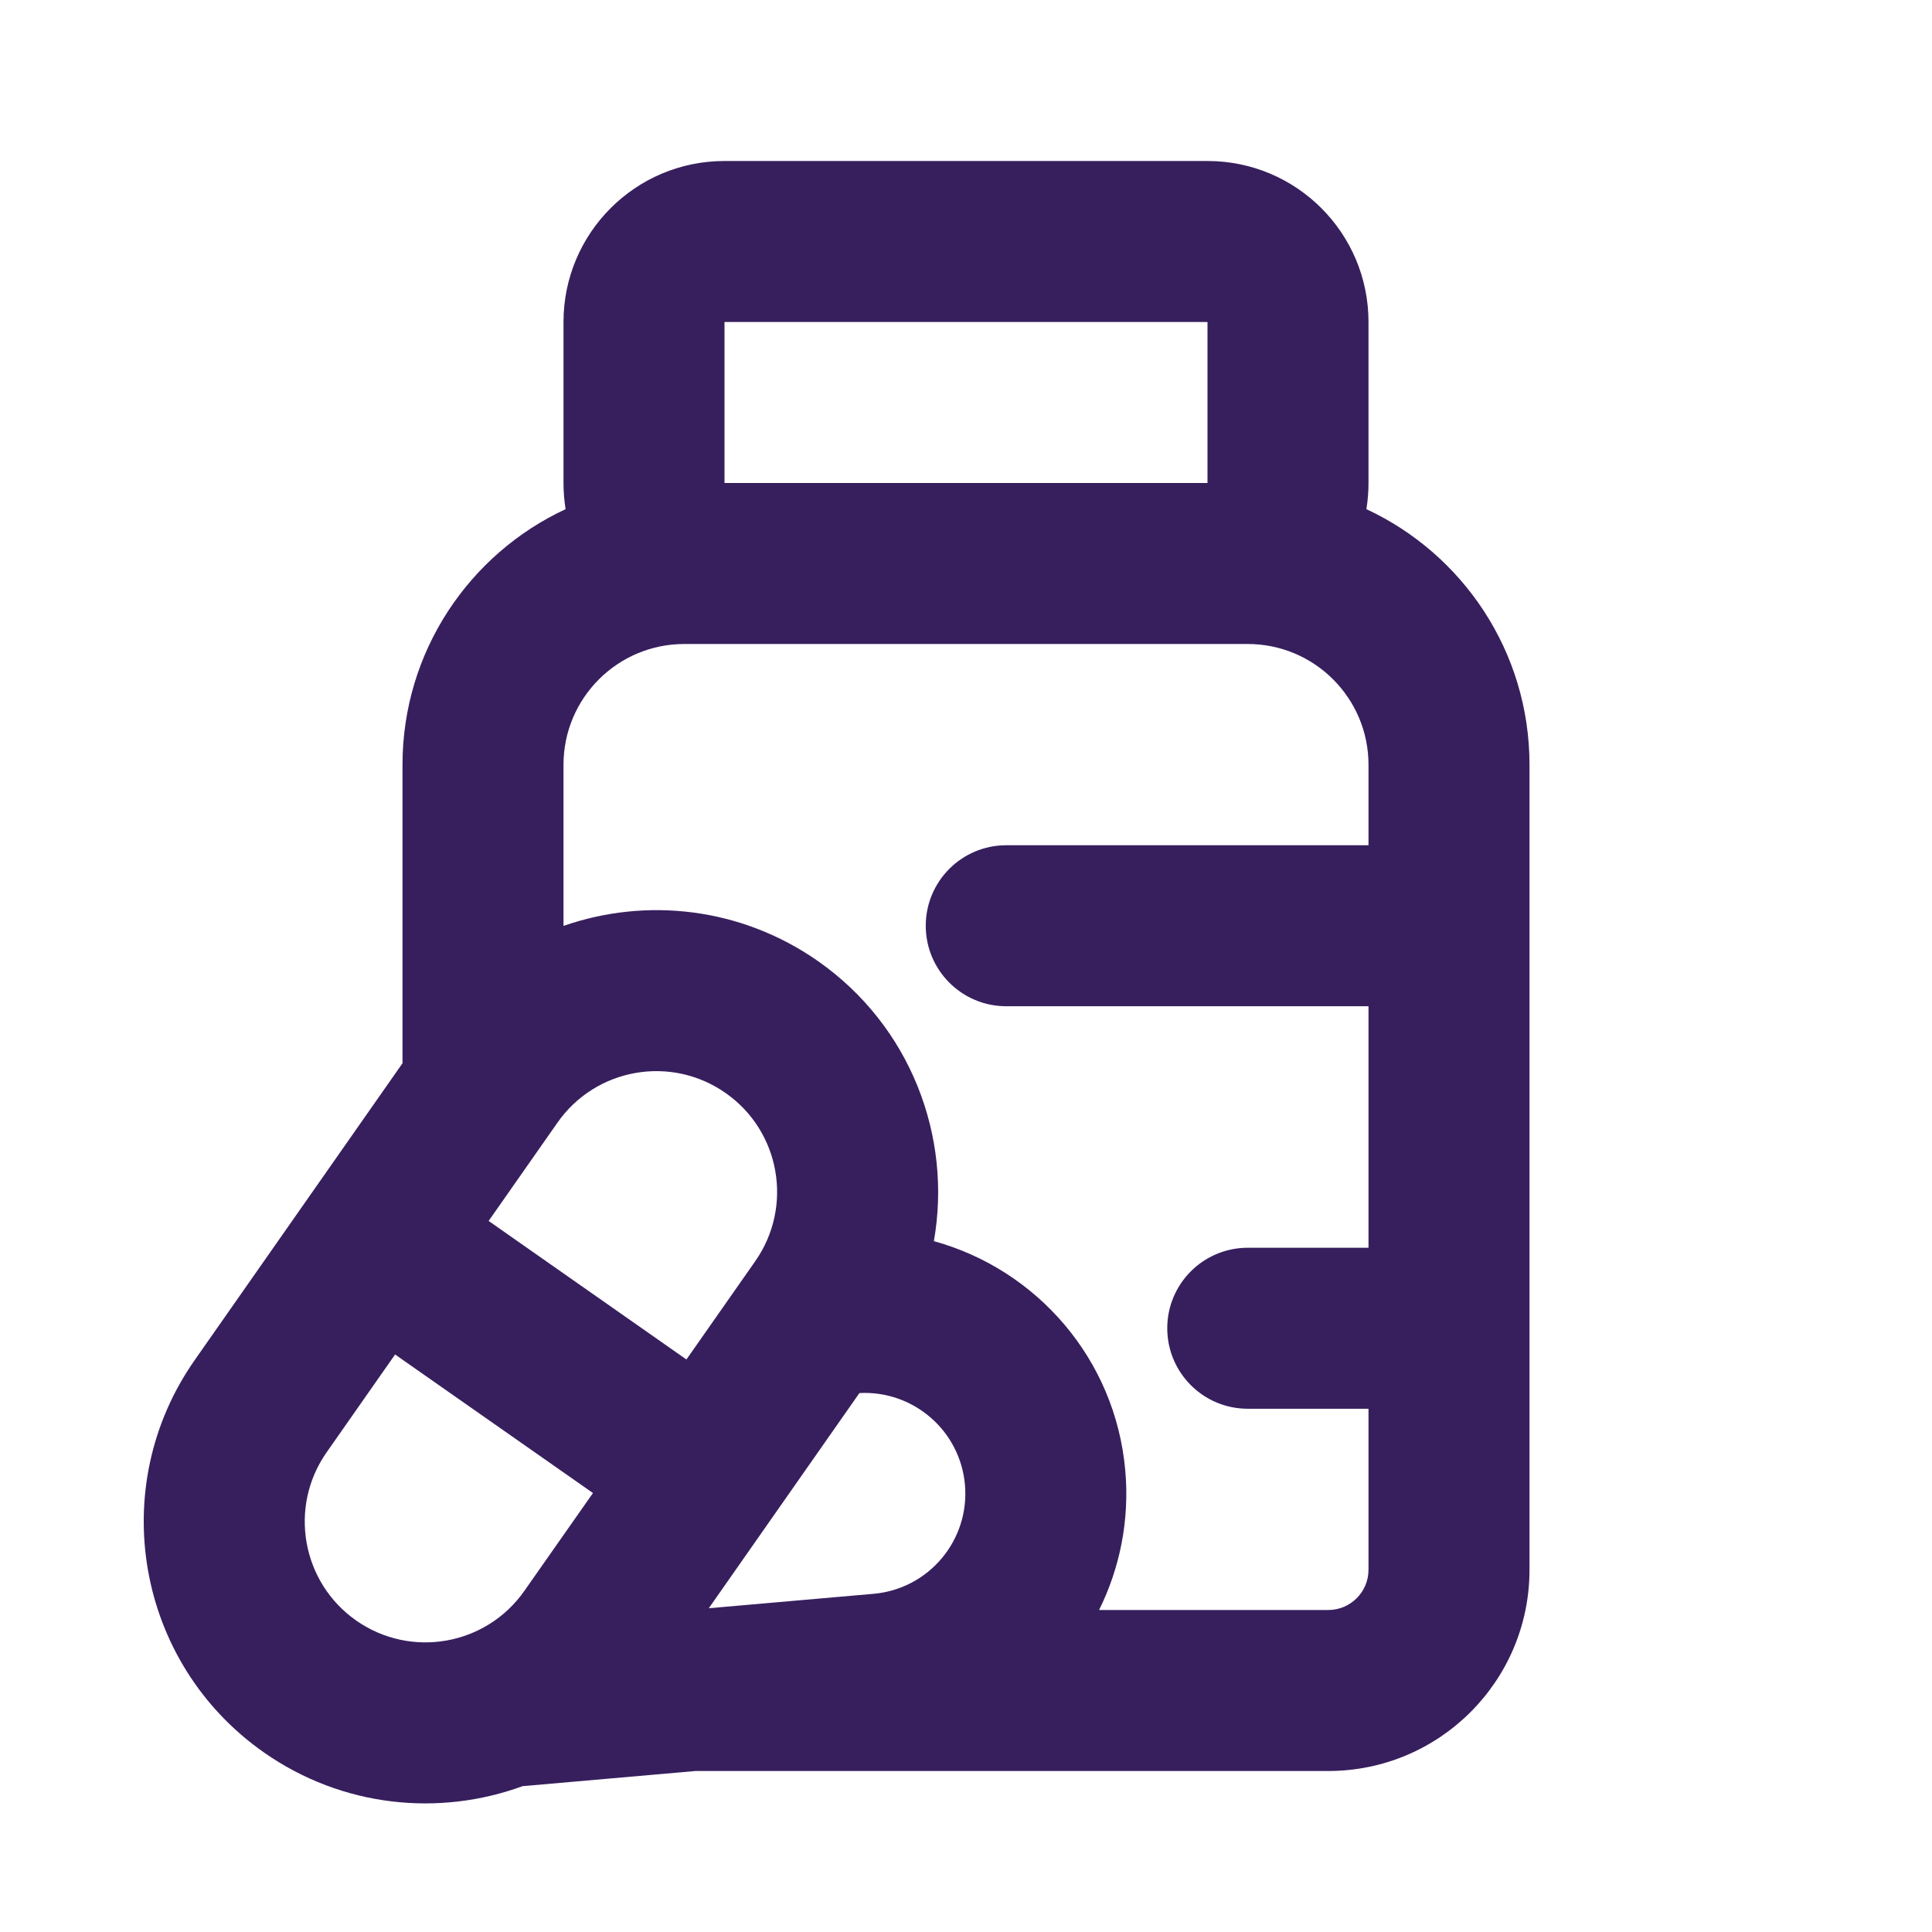 <svg width="24" height="24" viewBox="0 0 24 24" fill="none" xmlns="http://www.w3.org/2000/svg">
<path fill-rule="evenodd" clip-rule="evenodd" d="M7 4C7 2.895 7.895 2 9 2H15C16.105 2 17 2.895 17 4V6C17 6.11 16.991 6.219 16.974 6.325C18.17 6.881 19 8.094 19 9.5V11.5V16.5V19.5C19 20.881 17.881 22 16.5 22H8.64L6.542 22.184C6.526 22.185 6.51 22.186 6.493 22.188C5.455 22.568 4.253 22.452 3.278 21.769C1.695 20.66 1.31 18.478 2.419 16.895L5 13.208V9.5C5 8.094 5.83 6.881 7.026 6.325C7.009 6.219 7 6.11 7 6V4ZM7 11.502C8.026 11.144 9.203 11.269 10.161 11.939C11.313 12.746 11.83 14.12 11.601 15.418C12.874 15.768 13.857 16.878 13.979 18.27C14.033 18.889 13.91 19.482 13.653 20H16.5C16.776 20 17 19.776 17 19.5V17.5H15.5C14.948 17.5 14.5 17.052 14.5 16.5C14.5 15.948 14.948 15.5 15.5 15.5H17V12.5H12.5C11.948 12.5 11.5 12.052 11.5 11.5C11.5 10.948 11.948 10.5 12.5 10.5H17V9.5C17 8.672 16.328 8 15.5 8H15H9H8.5C7.672 8 7 8.672 7 9.5V11.502ZM10.676 17.305L8.805 19.978L10.851 19.799C11.538 19.739 12.047 19.133 11.987 18.445C11.928 17.772 11.346 17.27 10.676 17.305ZM15 4V6H9V4H15ZM4.057 18.042C3.582 18.72 3.747 19.656 4.425 20.131C5.104 20.606 6.039 20.441 6.514 19.762L7.366 18.547L4.908 16.826L4.057 18.042ZM9.382 15.667L8.527 16.888L6.07 15.167L6.925 13.946C7.4 13.267 8.335 13.102 9.014 13.578C9.693 14.053 9.857 14.988 9.382 15.667Z" fill="#371F5E"/>
</svg>
